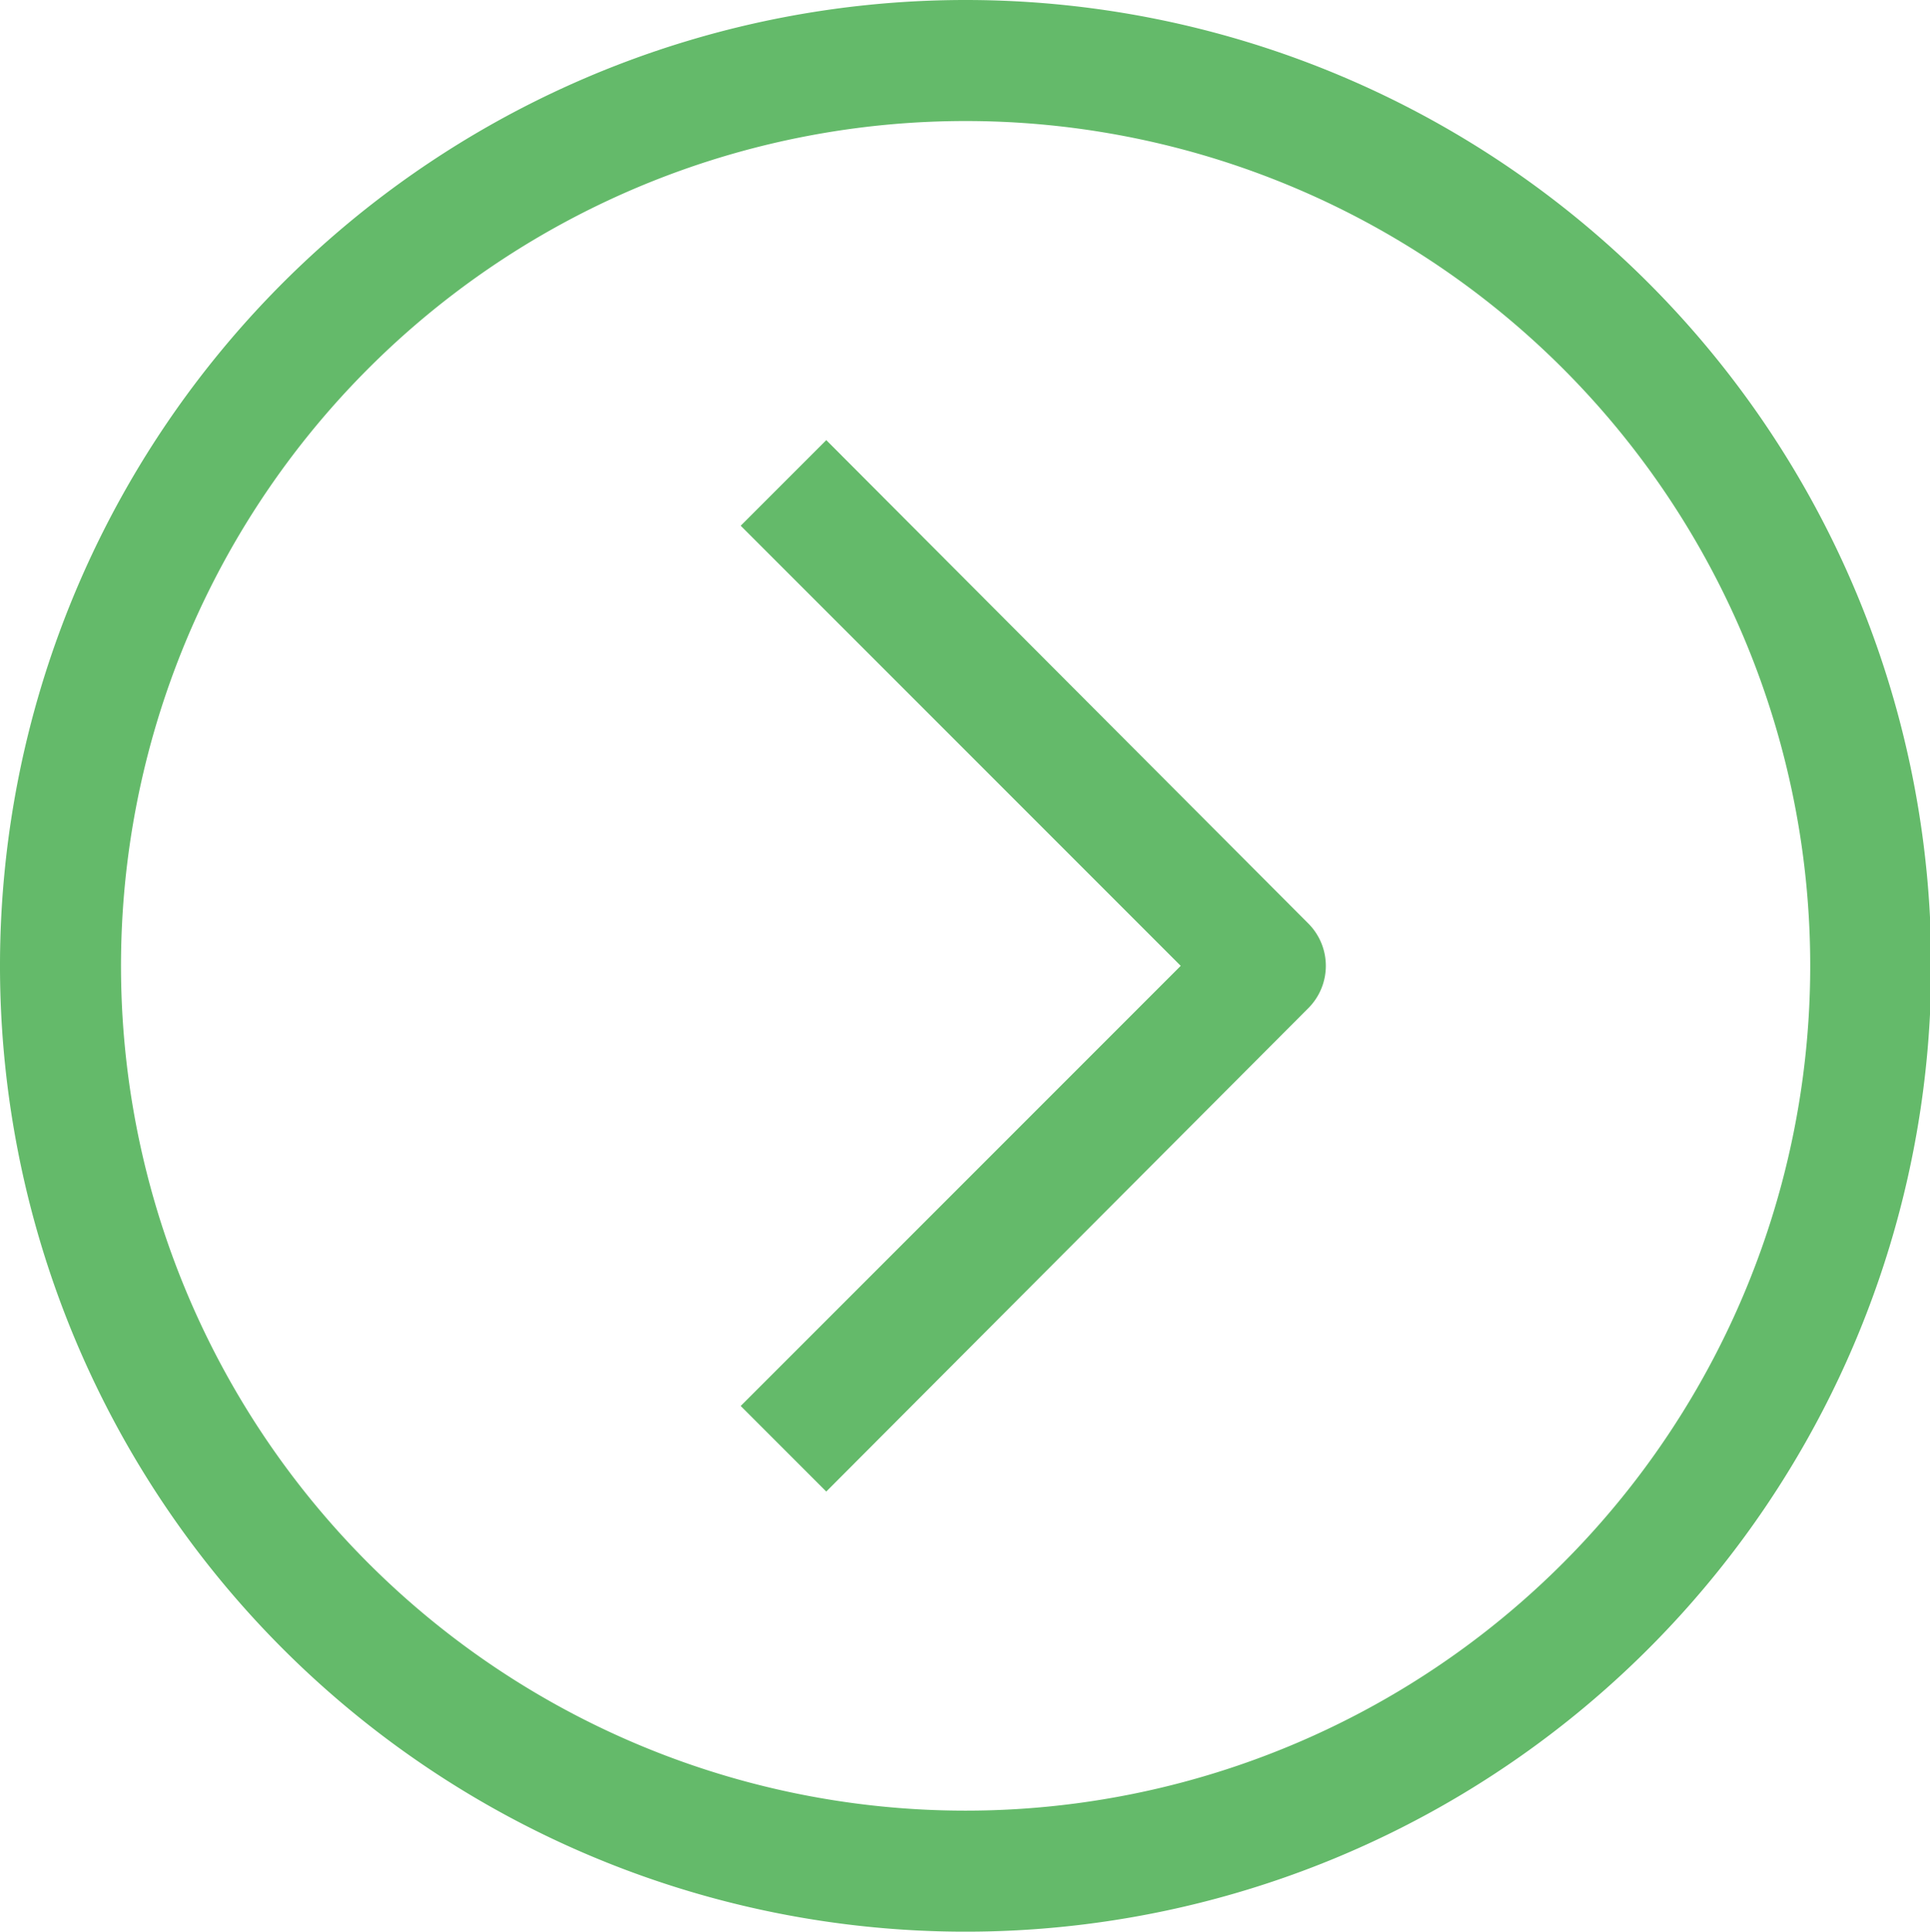 <svg xmlns="http://www.w3.org/2000/svg" viewBox="0 0 15.79 15.8"><defs><style>.cls-1{fill:#64ba6a;}</style></defs><title>Asset 5</title><g id="Layer_2" data-name="Layer 2"><g id="Layer_1-2" data-name="Layer 1"><path class="cls-1" d="M7.9,0a7.9,7.9,0,1,0,7.9,7.9A7.9,7.9,0,0,0,7.9,0m0,14.81A6.91,6.91,0,1,1,14.81,7.9,6.91,6.91,0,0,1,7.9,14.81"/><path class="cls-1" d="M6.76,3.6l-.7.7,3.6,3.6-3.6,3.6.7.7,3.94-3.95a.49.49,0,0,0,0-.7Z"/></g></g></svg>